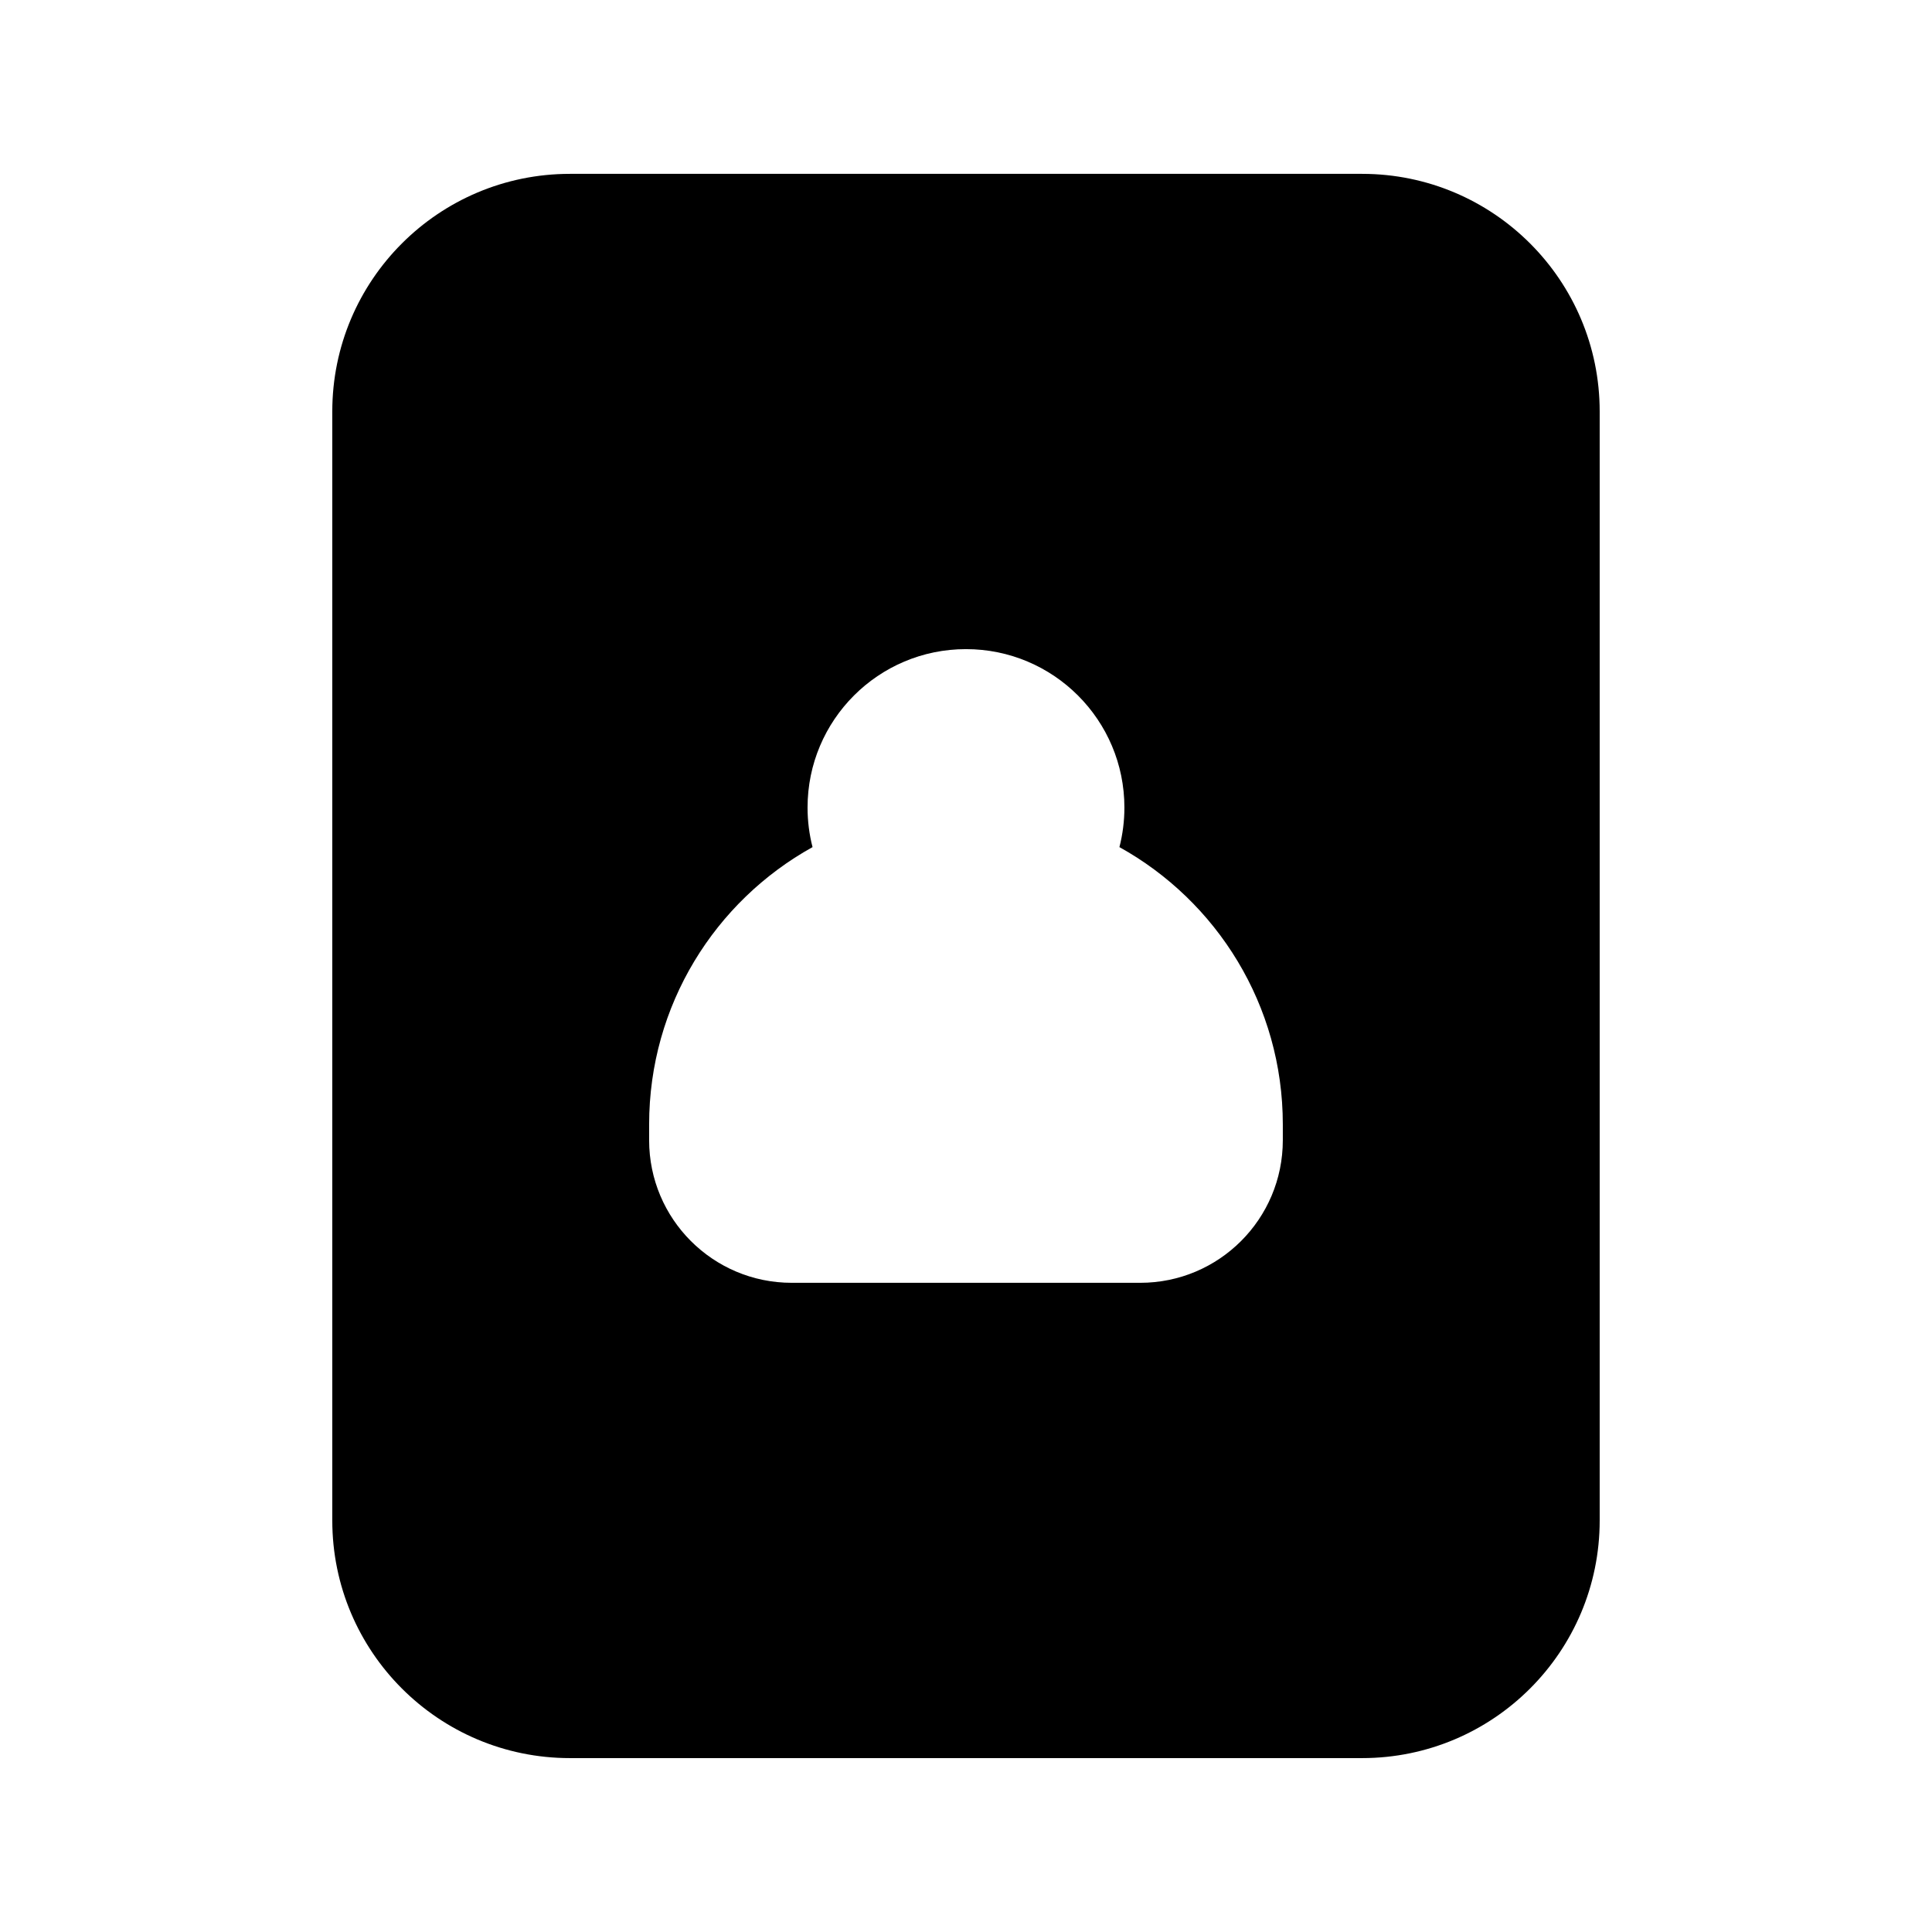 <?xml version="1.0" encoding="UTF-8"?>
<!-- Uploaded to: ICON Repo, www.svgrepo.com, Generator: ICON Repo Mixer Tools -->
<svg fill="#000000" width="800px" height="800px" version="1.1" viewBox="144 144 512 512" xmlns="http://www.w3.org/2000/svg">
 <path d="m232.06 253.05c0-34.781 28.195-62.977 62.977-62.977h209.92c34.785 0 62.977 28.195 62.977 62.977v293.89c0 34.785-28.191 62.977-62.977 62.977h-209.92c-34.781 0-62.977-28.191-62.977-62.977zm125.95 104.96c0-23.188 18.797-41.984 41.984-41.984s41.984 18.797 41.984 41.984c0 3.621-0.461 7.133-1.32 10.484 25.824 14.32 43.301 41.859 43.301 73.484v4.195c0 20.871-16.914 37.785-37.785 37.785h-92.363c-20.867 0-37.785-16.914-37.785-37.785v-4.195c0-31.625 17.48-59.164 43.305-73.484-0.863-3.352-1.32-6.863-1.32-10.484z" fill-rule="evenodd"/>
</svg>